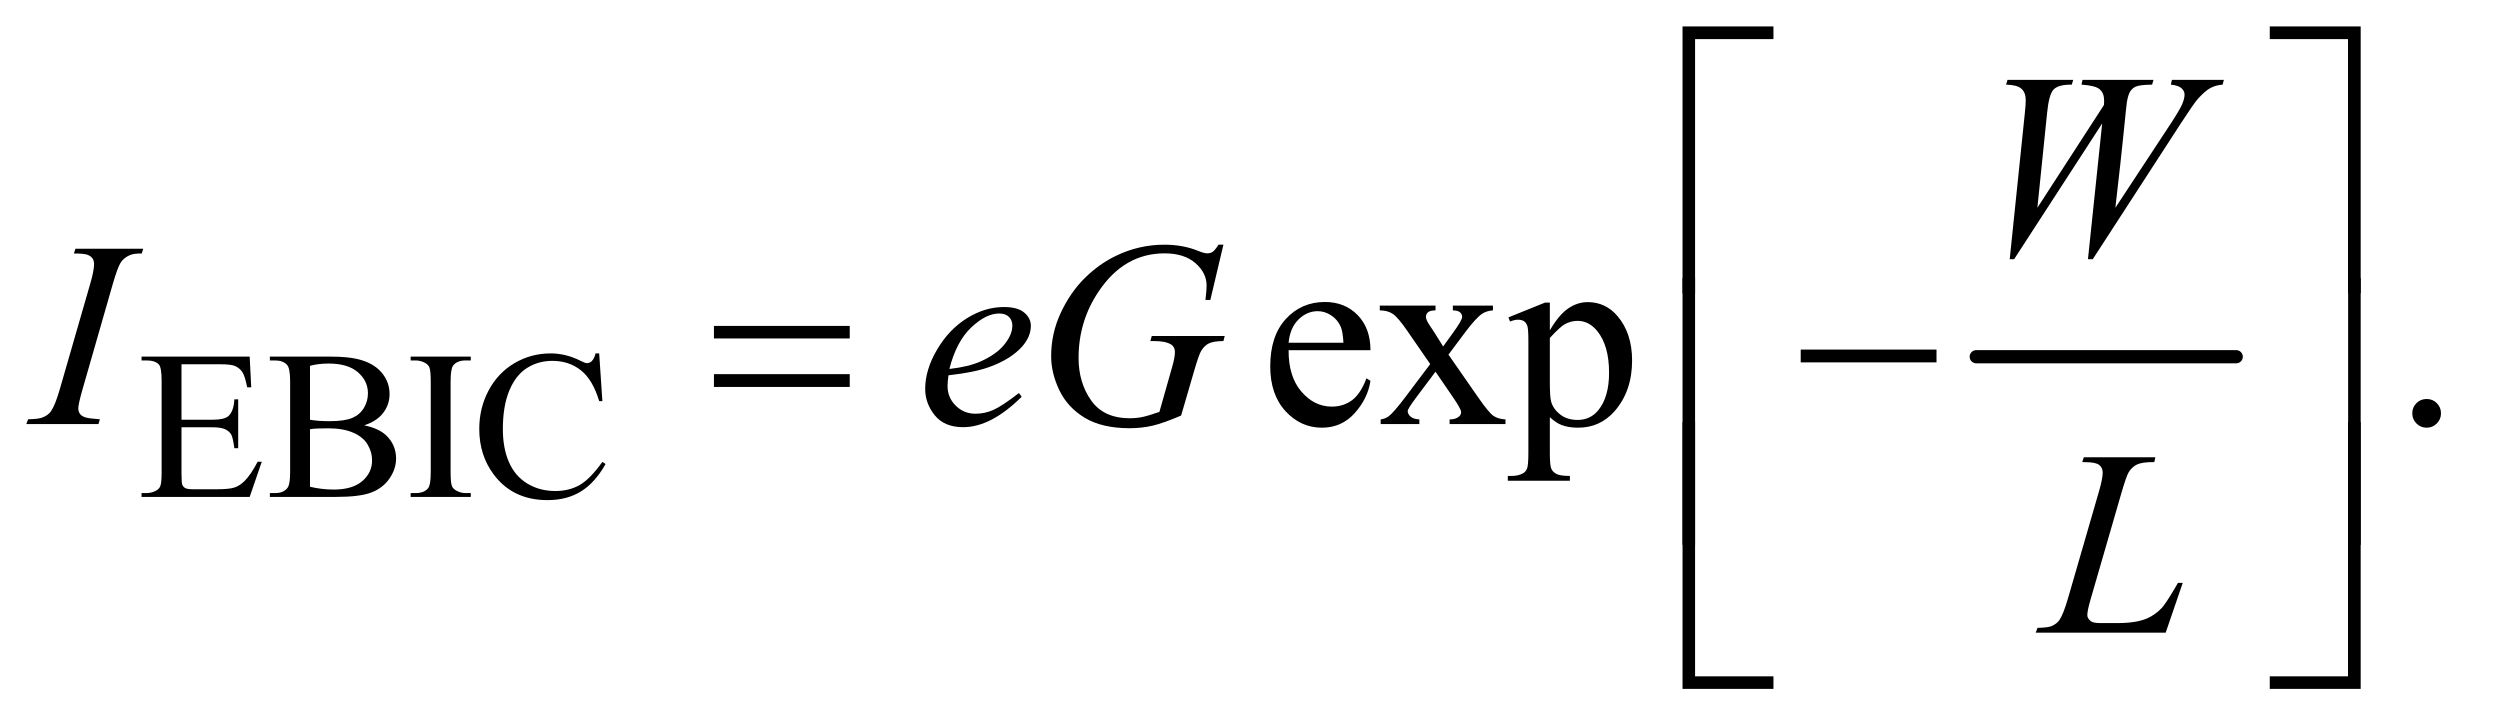 <?xml version="1.0" encoding="UTF-8"?>
<!DOCTYPE svg PUBLIC '-//W3C//DTD SVG 1.0//EN'
          'http://www.w3.org/TR/2001/REC-SVG-20010904/DTD/svg10.dtd'>
<svg stroke-dasharray="none" shape-rendering="auto" xmlns="http://www.w3.org/2000/svg" font-family="'Dialog'" text-rendering="auto" width="148" fill-opacity="1" color-interpolation="auto" color-rendering="auto" preserveAspectRatio="xMidYMid meet" font-size="12px" viewBox="0 0 148 43" fill="black" xmlns:xlink="http://www.w3.org/1999/xlink" stroke="black" image-rendering="auto" stroke-miterlimit="10" stroke-linecap="square" stroke-linejoin="miter" font-style="normal" stroke-width="1" height="43" stroke-dashoffset="0" font-weight="normal" stroke-opacity="1"
><!--Generated by the Batik Graphics2D SVG Generator--><defs id="genericDefs"
  /><g
  ><defs id="defs1"
    ><clipPath clipPathUnits="userSpaceOnUse" id="clipPath1"
      ><path d="M0.847 0.984 L94.16 0.984 L94.16 27.955 L0.847 27.955 L0.847 0.984 Z"
      /></clipPath
      ><clipPath clipPathUnits="userSpaceOnUse" id="clipPath2"
      ><path d="M27.051 31.543 L27.051 895.989 L3008.293 895.989 L3008.293 31.543 Z"
      /></clipPath
    ></defs
    ><g stroke-width="16" transform="scale(1.576,1.576) translate(-0.847,-0.984) matrix(0.031,0,0,0.031,0,0)" stroke-linejoin="round" stroke-linecap="round"
    ><line y2="464" fill="none" x1="2422" clip-path="url(#clipPath2)" x2="2737" y1="464"
    /></g
    ><g transform="matrix(0.049,0,0,0.049,-1.334,-1.551)"
    ><path d="M246.5 471.75 L246.5 538.75 L283.75 538.75 Q298.25 538.75 303.125 534.375 Q309.625 528.625 310.375 514.125 L315 514.125 L315 573.125 L310.375 573.125 Q308.625 560.75 306.875 557.25 Q304.625 552.875 299.5 550.375 Q294.375 547.875 283.75 547.875 L246.5 547.875 L246.5 603.75 Q246.5 615 247.5 617.438 Q248.5 619.875 251 621.312 Q253.5 622.75 260.5 622.75 L289.25 622.75 Q303.625 622.75 310.125 620.75 Q316.625 618.75 322.625 612.875 Q330.375 605.125 338.5 589.5 L343.5 589.5 L328.875 632 L198.25 632 L198.25 627.375 L204.25 627.375 Q210.25 627.375 215.625 624.5 Q219.625 622.5 221.062 618.5 Q222.5 614.5 222.5 602.125 L222.5 492 Q222.5 475.875 219.25 472.125 Q214.75 467.125 204.25 467.125 L198.25 467.125 L198.25 462.5 L328.875 462.5 L330.75 499.625 L325.875 499.625 Q323.25 486.25 320.062 481.25 Q316.875 476.25 310.625 473.625 Q305.625 471.75 293 471.75 L246.5 471.75 ZM467.25 545.5 Q484.875 549.25 493.625 557.5 Q505.75 569 505.75 585.625 Q505.75 598.25 497.75 609.812 Q489.75 621.375 475.812 626.688 Q461.875 632 433.25 632 L353.25 632 L353.25 627.375 L359.625 627.375 Q370.25 627.375 374.875 620.625 Q377.75 616.25 377.75 602 L377.75 492.5 Q377.75 476.75 374.125 472.625 Q369.25 467.125 359.625 467.125 L353.25 467.125 L353.25 462.5 L426.5 462.5 Q447 462.5 459.375 465.5 Q478.125 470 488 481.438 Q497.875 492.875 497.875 507.75 Q497.875 520.5 490.125 530.562 Q482.375 540.625 467.25 545.5 ZM401.75 538.75 Q406.375 539.625 412.312 540.062 Q418.25 540.5 425.375 540.5 Q443.625 540.5 452.812 536.562 Q462 532.625 466.875 524.5 Q471.75 516.375 471.75 506.75 Q471.75 491.875 459.625 481.375 Q447.5 470.875 424.25 470.875 Q411.75 470.875 401.75 473.625 L401.75 538.75 ZM401.75 619.75 Q416.25 623.125 430.375 623.125 Q453 623.125 464.875 612.938 Q476.75 602.75 476.75 587.75 Q476.75 577.875 471.375 568.75 Q466 559.625 453.875 554.375 Q441.75 549.125 423.875 549.125 Q416.125 549.125 410.625 549.375 Q405.125 549.625 401.75 550.25 L401.75 619.75 ZM596 627.375 L596 632 L523.375 632 L523.375 627.375 L529.375 627.375 Q539.875 627.375 544.625 621.25 Q547.625 617.25 547.625 602 L547.625 492.5 Q547.625 479.625 546 475.5 Q544.75 472.375 540.875 470.125 Q535.375 467.125 529.375 467.125 L523.375 467.125 L523.375 462.5 L596 462.5 L596 467.125 L589.875 467.125 Q579.5 467.125 574.75 473.25 Q571.625 477.25 571.625 492.5 L571.625 602 Q571.625 614.875 573.25 619 Q574.5 622.125 578.5 624.375 Q583.875 627.375 589.875 627.375 L596 627.375 ZM751.125 458.625 L755 516.25 L751.125 516.25 Q743.375 490.375 729 479 Q714.625 467.625 694.5 467.625 Q677.625 467.625 664 476.188 Q650.375 484.75 642.562 503.5 Q634.75 522.25 634.75 550.125 Q634.75 573.125 642.125 590 Q649.5 606.875 664.312 615.875 Q679.125 624.875 698.125 624.875 Q714.625 624.875 727.25 617.812 Q739.875 610.75 755 589.75 L758.875 592.25 Q746.125 614.875 729.125 625.375 Q712.125 635.875 688.75 635.875 Q646.625 635.875 623.5 604.625 Q606.25 581.375 606.25 549.875 Q606.25 524.5 617.625 503.25 Q629 482 648.938 470.312 Q668.875 458.625 692.5 458.625 Q710.875 458.625 728.75 467.625 Q734 470.375 736.25 470.375 Q739.625 470.375 742.125 468 Q745.375 464.625 746.75 458.625 L751.125 458.625 Z" stroke="none" clip-path="url(#clipPath2)"
    /></g
    ><g transform="matrix(0.049,0,0,0.049,-1.334,-1.551)"
    ><path d="M1584.062 454.781 Q1583.906 486.656 1599.531 504.781 Q1615.156 522.906 1636.25 522.906 Q1650.312 522.906 1660.703 515.172 Q1671.094 507.438 1678.125 488.688 L1682.969 491.812 Q1679.688 513.219 1663.906 530.797 Q1648.125 548.375 1624.375 548.375 Q1598.594 548.375 1580.234 528.297 Q1561.875 508.219 1561.875 474.312 Q1561.875 437.594 1580.703 417.047 Q1599.531 396.5 1627.969 396.5 Q1652.031 396.5 1667.5 412.359 Q1682.969 428.219 1682.969 454.781 L1584.062 454.781 ZM1584.062 445.719 L1650.312 445.719 Q1649.531 431.969 1647.031 426.344 Q1643.125 417.594 1635.391 412.594 Q1627.656 407.594 1619.219 407.594 Q1606.25 407.594 1596.016 417.672 Q1585.781 427.75 1584.062 445.719 ZM1694.219 400.875 L1761.562 400.875 L1761.562 406.656 Q1755.156 406.656 1752.578 408.844 Q1750 411.031 1750 414.625 Q1750 418.375 1755.469 426.188 Q1757.188 428.688 1760.625 434 L1770.781 450.25 L1782.5 434 Q1793.75 418.531 1793.75 414.469 Q1793.75 411.188 1791.094 408.922 Q1788.438 406.656 1782.5 406.656 L1782.5 400.875 L1830.938 400.875 L1830.938 406.656 Q1823.281 407.125 1817.656 410.875 Q1810 416.188 1796.719 434 L1777.188 460.094 L1812.812 511.344 Q1825.938 530.25 1831.562 534.078 Q1837.188 537.906 1846.094 538.375 L1846.094 544 L1778.594 544 L1778.594 538.375 Q1785.625 538.375 1789.531 535.25 Q1792.5 533.062 1792.5 529.469 Q1792.5 525.875 1782.5 511.344 L1761.562 480.719 L1738.594 511.344 Q1727.969 525.562 1727.969 528.219 Q1727.969 531.969 1731.484 535.016 Q1735 538.062 1742.031 538.375 L1742.031 544 L1695.312 544 L1695.312 538.375 Q1700.938 537.594 1705.156 534.469 Q1711.094 529.938 1725.156 511.344 L1755.156 471.5 L1727.969 432.125 Q1716.406 415.25 1710.078 410.953 Q1703.75 406.656 1694.219 406.656 L1694.219 400.875 ZM1849.688 415.094 L1893.75 397.281 L1899.688 397.281 L1899.688 430.719 Q1910.781 411.812 1921.953 404.234 Q1933.125 396.656 1945.469 396.656 Q1967.031 396.656 1981.406 413.531 Q1999.062 434.156 1999.062 467.281 Q1999.062 504.312 1977.812 528.531 Q1960.312 548.375 1933.75 548.375 Q1922.188 548.375 1913.75 545.094 Q1907.5 542.75 1899.688 535.719 L1899.688 579.312 Q1899.688 594 1901.484 597.984 Q1903.281 601.969 1907.734 604.312 Q1912.188 606.656 1923.906 606.656 L1923.906 612.438 L1848.906 612.438 L1848.906 606.656 L1852.812 606.656 Q1861.406 606.812 1867.5 603.375 Q1870.469 601.656 1872.109 597.828 Q1873.75 594 1873.75 578.375 L1873.75 443.062 Q1873.75 429.156 1872.5 425.406 Q1871.25 421.656 1868.516 419.781 Q1865.781 417.906 1861.094 417.906 Q1857.344 417.906 1851.562 420.094 L1849.688 415.094 ZM1899.688 439.938 L1899.688 493.375 Q1899.688 510.719 1901.094 516.188 Q1903.281 525.25 1911.797 532.125 Q1920.312 539 1933.281 539 Q1948.906 539 1958.594 526.812 Q1971.25 510.875 1971.25 481.969 Q1971.25 449.156 1956.875 431.5 Q1946.875 419.312 1933.125 419.312 Q1925.625 419.312 1918.281 423.062 Q1912.656 425.875 1899.688 439.938 ZM2959 513.688 Q2966.344 513.688 2971.344 518.766 Q2976.344 523.844 2976.344 531.031 Q2976.344 538.219 2971.266 543.297 Q2966.188 548.375 2959 548.375 Q2951.812 548.375 2946.734 543.297 Q2941.656 538.219 2941.656 531.031 Q2941.656 523.688 2946.734 518.688 Q2951.812 513.688 2959 513.688 Z" stroke="none" clip-path="url(#clipPath2)"
    /></g
    ><g transform="matrix(0.049,0,0,0.049,-1.334,-1.551)"
    ><path d="M2455.281 344.844 L2473.562 168.281 Q2474.656 158.125 2474.656 152.656 Q2474.656 143.594 2469.5 138.906 Q2464.344 134.219 2450.906 133.906 L2452.625 128.125 L2532 128.125 L2530.281 133.906 Q2514.344 133.75 2508.484 139.609 Q2502.625 145.469 2500.438 168.281 L2488.719 282.656 L2569.188 158.438 Q2569.344 155.312 2569.344 153.125 Q2569.344 144.375 2564.188 139.688 Q2559.031 135 2542 133.906 L2543.25 128.125 L2629.031 128.125 L2627.312 133.906 Q2612.469 134.062 2607.312 136.406 Q2603.562 138.125 2600.984 141.953 Q2598.406 145.781 2596.844 155 Q2596.375 157.656 2593.016 191.25 Q2589.656 224.844 2582.938 282.656 L2649.969 180.781 Q2660.906 164.062 2663.719 157.344 Q2666.531 150.625 2666.531 145.938 Q2666.531 141.562 2662.781 138.203 Q2659.031 134.844 2649.969 133.906 L2651.219 128.125 L2714.031 128.125 L2712.469 133.906 Q2704.188 134.531 2697.781 137.969 Q2691.375 141.406 2682.625 151.094 Q2677.625 156.719 2662 180.781 L2555.594 344.844 L2549.812 344.844 L2567 180.781 L2460.594 344.844 L2455.281 344.844 Z" stroke="none" clip-path="url(#clipPath2)"
    /></g
    ><g transform="matrix(0.049,0,0,0.049,-1.334,-1.551)"
    ><path d="M147.906 538.219 L146.188 544 L59 544 L61.188 538.219 Q74.312 537.906 78.531 536.031 Q85.406 533.375 88.688 528.688 Q93.844 521.344 99.312 502.438 L136.188 374.625 Q140.875 358.688 140.875 350.562 Q140.875 346.5 138.844 343.688 Q136.812 340.875 132.672 339.391 Q128.531 337.906 116.5 337.906 L118.375 332.125 L200.25 332.125 L198.531 337.906 Q188.531 337.75 183.688 340.094 Q176.656 343.219 172.984 349 Q169.312 354.781 163.531 374.625 L126.812 502.438 Q121.812 520.094 121.812 524.938 Q121.812 528.844 123.766 531.578 Q125.719 534.312 130.016 535.797 Q134.312 537.281 147.906 538.219 ZM1173.125 485.094 Q1172.031 492.906 1172.031 498.062 Q1172.031 511.969 1181.875 521.734 Q1191.719 531.5 1205.781 531.5 Q1217.031 531.5 1227.422 526.891 Q1237.812 522.281 1258.281 506.5 L1261.562 511.031 Q1224.531 547.75 1190.938 547.75 Q1168.125 547.75 1156.562 533.375 Q1145 519 1145 501.656 Q1145 478.375 1159.375 454 Q1173.75 429.625 1195.469 416.109 Q1217.188 402.594 1240.156 402.594 Q1256.719 402.594 1264.688 409.312 Q1272.656 416.031 1272.656 425.25 Q1272.656 438.219 1262.344 450.094 Q1248.75 465.562 1222.344 475.094 Q1204.844 481.5 1173.125 485.094 ZM1174.219 477.438 Q1197.344 474.781 1211.875 468.375 Q1231.094 459.781 1240.703 447.828 Q1250.312 435.875 1250.312 425.094 Q1250.312 418.531 1246.172 414.469 Q1242.031 410.406 1234.375 410.406 Q1218.438 410.406 1200.547 427.359 Q1182.656 444.312 1174.219 477.438 ZM1505.312 327.281 L1489.531 394 L1483.594 394 Q1485 382.281 1485 376.656 Q1485 361.344 1471.484 349.547 Q1457.969 337.75 1434.219 337.75 Q1385.625 337.75 1354.844 383.375 Q1330.312 419.469 1330.312 464.156 Q1330.312 493.844 1345.469 515.406 Q1360.625 536.969 1392.188 536.969 Q1400 536.969 1406.953 535.562 Q1413.906 534.156 1427.969 529.312 L1443.438 474.781 Q1446.719 463.531 1446.719 456.812 Q1446.719 451.188 1442.656 448.219 Q1436.094 443.688 1421.406 443.688 L1417.031 443.688 L1418.75 437.594 L1506.875 437.594 L1505.312 443.688 Q1493.281 443.844 1487.812 446.5 Q1482.344 449.156 1478.438 455.562 Q1475.781 459.781 1469.844 480.094 L1454.219 533.688 Q1432.812 542.906 1419.688 545.953 Q1406.562 549 1392.031 549 Q1358.594 549 1337.812 536.422 Q1317.031 523.844 1307.109 503.141 Q1297.188 482.438 1297.188 461.969 Q1297.188 434.469 1308.75 409.703 Q1320.312 384.938 1337.578 367.828 Q1354.844 350.719 1375.156 340.875 Q1403.125 327.281 1433.906 327.281 Q1456.562 327.281 1474.844 334.781 Q1482.188 337.75 1485.625 337.75 Q1489.531 337.75 1492.266 335.953 Q1495 334.156 1499.375 327.281 L1505.312 327.281 Z" stroke="none" clip-path="url(#clipPath2)"
    /></g
    ><g transform="matrix(0.049,0,0,0.049,-1.334,-1.551)"
    ><path d="M2643.719 796 L2486.688 796 L2488.875 790.219 Q2501.375 789.906 2505.594 788.188 Q2512.156 785.375 2515.281 780.844 Q2520.125 773.656 2525.594 754.906 L2562.938 626 Q2567.625 610.062 2567.625 602.562 Q2567.625 596.625 2563.328 593.344 Q2559.031 590.062 2547.156 590.062 Q2544.5 590.062 2542.938 589.906 L2544.812 584.125 L2631.219 584.125 L2629.969 589.906 Q2615.438 589.906 2609.344 592.719 Q2603.25 595.531 2599.188 601.938 Q2596.375 606.156 2589.969 628.188 L2553.25 754.906 Q2549.031 769.281 2549.031 774.906 Q2549.031 778.656 2553.25 782.094 Q2555.906 784.438 2565.281 784.438 L2585.75 784.438 Q2608.094 784.438 2621.219 778.812 Q2630.906 774.594 2639.031 766.156 Q2643.406 761.469 2654.5 742.875 L2658.562 735.844 L2664.344 735.844 L2643.719 796 Z" stroke="none" clip-path="url(#clipPath2)"
    /></g
    ><g transform="matrix(0.049,0,0,0.049,-1.334,-1.551)"
    ><path d="M2075.156 385.938 L2060 385.938 L2060 63.594 L2169.844 63.594 L2169.844 78.906 L2075.156 78.906 L2075.156 385.938 ZM2769.469 63.594 L2879.312 63.594 L2879.312 385.938 L2864 385.938 L2864 78.906 L2769.469 78.906 L2769.469 63.594 Z" stroke="none" clip-path="url(#clipPath2)"
    /></g
    ><g transform="matrix(0.049,0,0,0.049,-1.334,-1.551)"
    ><path d="M889.781 425.406 L1053.844 425.406 L1053.844 440.562 L889.781 440.562 L889.781 425.406 ZM889.781 483.688 L1053.844 483.688 L1053.844 499.156 L889.781 499.156 L889.781 483.688 ZM2202.781 454 L2366.844 454 L2366.844 469.469 L2202.781 469.469 L2202.781 454 Z" stroke="none" clip-path="url(#clipPath2)"
    /></g
    ><g transform="matrix(0.049,0,0,0.049,-1.334,-1.551)"
    ><path d="M2075.156 689.938 L2060 689.938 L2060 367.594 L2075.156 367.594 L2075.156 689.938 ZM2864.156 367.594 L2879.312 367.594 L2879.312 689.938 L2864.156 689.938 L2864.156 367.594 Z" stroke="none" clip-path="url(#clipPath2)"
    /></g
    ><g transform="matrix(0.049,0,0,0.049,-1.334,-1.551)"
    ><path d="M2169.844 863.938 L2060 863.938 L2060 541.594 L2075.156 541.594 L2075.156 848.781 L2169.844 848.781 L2169.844 863.938 ZM2864 541.594 L2879.312 541.594 L2879.312 863.938 L2769.469 863.938 L2769.469 848.781 L2864 848.781 L2864 541.594 Z" stroke="none" clip-path="url(#clipPath2)"
    /></g
  ></g
></svg
>
